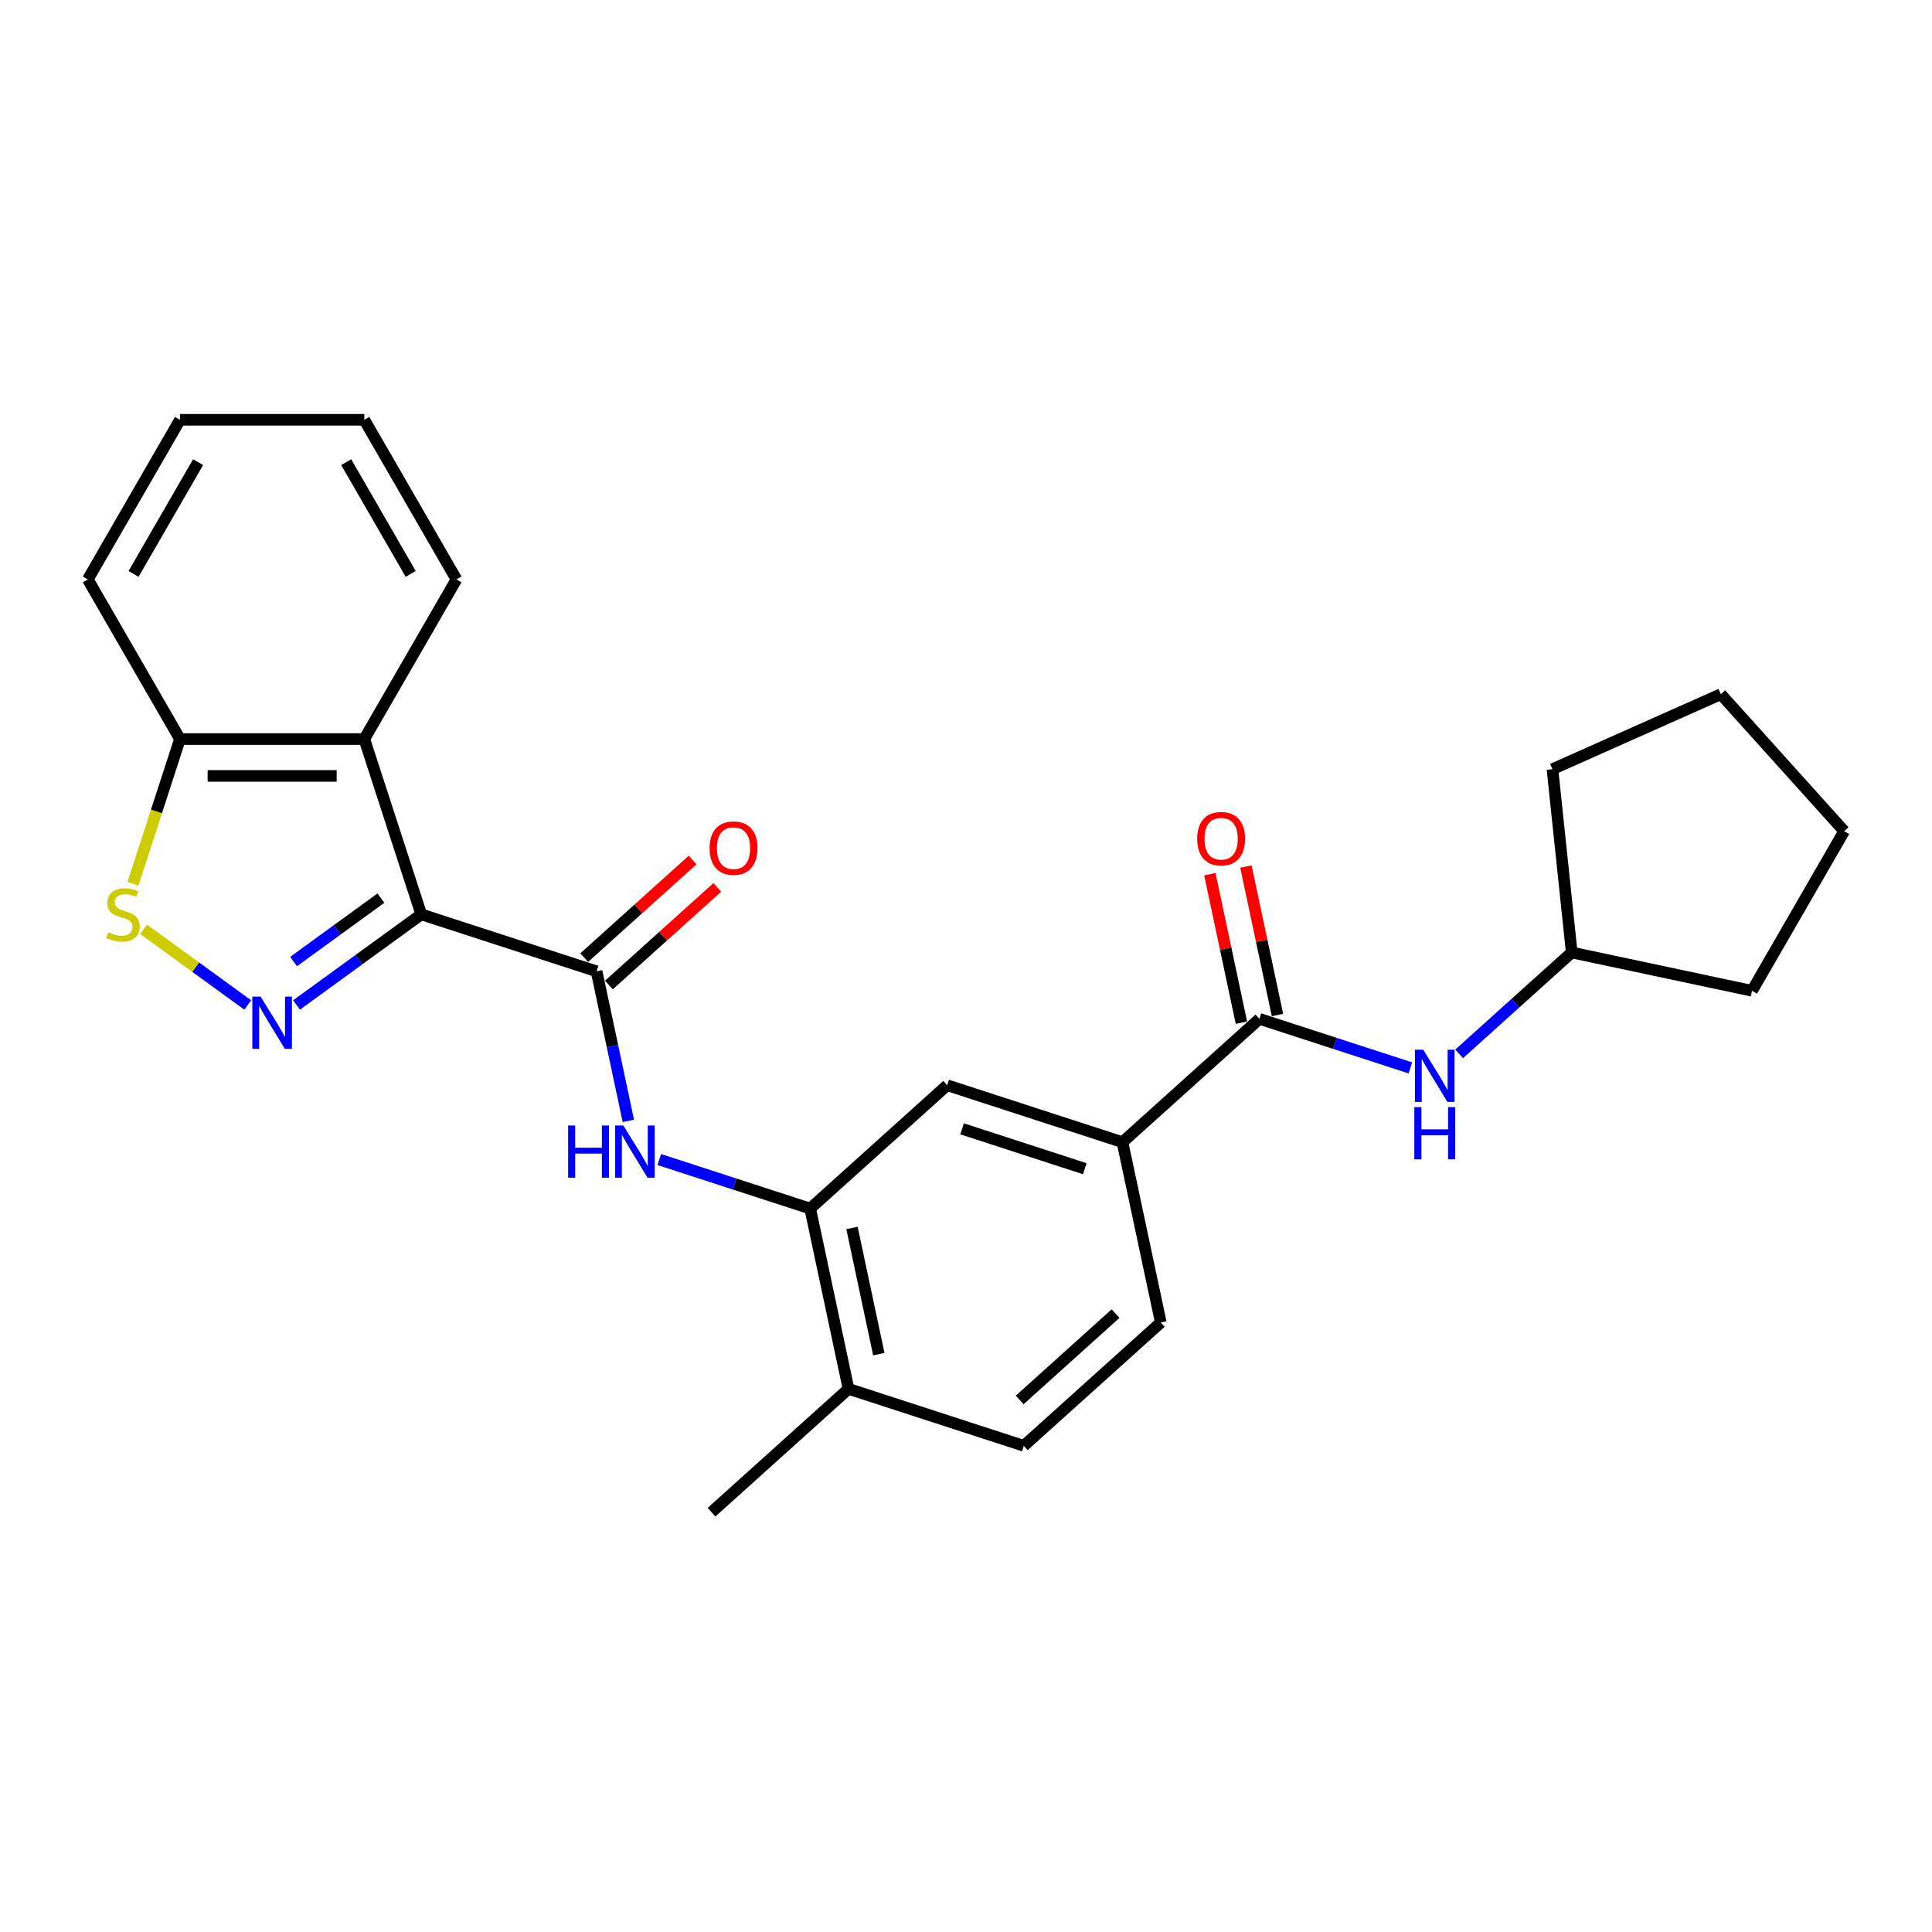 <?xml version='1.0' encoding='iso-8859-1'?>
<svg version='1.1' baseProfile='full'
              xmlns='http://www.w3.org/2000/svg'
                      xmlns:rdkit='http://www.rdkit.org/xml'
                      xmlns:xlink='http://www.w3.org/1999/xlink'
                  xml:space='preserve'
width='1000px' height='1000px' viewBox='0 0 1000 1000'>
<!-- END OF HEADER -->
<rect style='opacity:1.0;fill:#FFFFFF;stroke:none' width='1000' height='1000' x='0' y='0'> </rect>
<path class='bond-0' d='M 218.044,473.27 L 185.768,496.72' style='fill:none;fill-rule:evenodd;stroke:#000000;stroke-width:6px;stroke-linecap:butt;stroke-linejoin:miter;stroke-opacity:1' />
<path class='bond-0' d='M 185.768,496.72 L 153.491,520.17' style='fill:none;fill-rule:evenodd;stroke:#0000FF;stroke-width:6px;stroke-linecap:butt;stroke-linejoin:miter;stroke-opacity:1' />
<path class='bond-0' d='M 197.146,464.868 L 174.552,481.283' style='fill:none;fill-rule:evenodd;stroke:#000000;stroke-width:6px;stroke-linecap:butt;stroke-linejoin:miter;stroke-opacity:1' />
<path class='bond-0' d='M 174.552,481.283 L 151.959,497.698' style='fill:none;fill-rule:evenodd;stroke:#0000FF;stroke-width:6px;stroke-linecap:butt;stroke-linejoin:miter;stroke-opacity:1' />
<path class='bond-1' d='M 218.044,473.27 L 308.78,502.752' style='fill:none;fill-rule:evenodd;stroke:#000000;stroke-width:6px;stroke-linecap:butt;stroke-linejoin:miter;stroke-opacity:1' />
<path class='bond-2' d='M 218.044,473.27 L 188.562,382.534' style='fill:none;fill-rule:evenodd;stroke:#000000;stroke-width:6px;stroke-linecap:butt;stroke-linejoin:miter;stroke-opacity:1' />
<path class='bond-3' d='M 128.228,520.17 L 101.28,500.591' style='fill:none;fill-rule:evenodd;stroke:#0000FF;stroke-width:6px;stroke-linecap:butt;stroke-linejoin:miter;stroke-opacity:1' />
<path class='bond-3' d='M 101.28,500.591 L 74.333,481.013' style='fill:none;fill-rule:evenodd;stroke:#CCCC00;stroke-width:6px;stroke-linecap:butt;stroke-linejoin:miter;stroke-opacity:1' />
<path class='bond-4' d='M 308.78,502.752 L 317.009,541.464' style='fill:none;fill-rule:evenodd;stroke:#000000;stroke-width:6px;stroke-linecap:butt;stroke-linejoin:miter;stroke-opacity:1' />
<path class='bond-4' d='M 317.009,541.464 L 325.237,580.177' style='fill:none;fill-rule:evenodd;stroke:#0000FF;stroke-width:6px;stroke-linecap:butt;stroke-linejoin:miter;stroke-opacity:1' />
<path class='bond-11' d='M 315.164,509.842 L 343.22,484.58' style='fill:none;fill-rule:evenodd;stroke:#000000;stroke-width:6px;stroke-linecap:butt;stroke-linejoin:miter;stroke-opacity:1' />
<path class='bond-11' d='M 343.22,484.58 L 371.276,459.318' style='fill:none;fill-rule:evenodd;stroke:#FF0000;stroke-width:6px;stroke-linecap:butt;stroke-linejoin:miter;stroke-opacity:1' />
<path class='bond-11' d='M 302.396,495.662 L 330.452,470.4' style='fill:none;fill-rule:evenodd;stroke:#000000;stroke-width:6px;stroke-linecap:butt;stroke-linejoin:miter;stroke-opacity:1' />
<path class='bond-11' d='M 330.452,470.4 L 358.508,445.138' style='fill:none;fill-rule:evenodd;stroke:#FF0000;stroke-width:6px;stroke-linecap:butt;stroke-linejoin:miter;stroke-opacity:1' />
<path class='bond-9' d='M 188.562,382.534 L 93.157,382.534' style='fill:none;fill-rule:evenodd;stroke:#000000;stroke-width:6px;stroke-linecap:butt;stroke-linejoin:miter;stroke-opacity:1' />
<path class='bond-9' d='M 174.252,401.615 L 107.468,401.615' style='fill:none;fill-rule:evenodd;stroke:#000000;stroke-width:6px;stroke-linecap:butt;stroke-linejoin:miter;stroke-opacity:1' />
<path class='bond-17' d='M 188.562,382.534 L 236.265,299.911' style='fill:none;fill-rule:evenodd;stroke:#000000;stroke-width:6px;stroke-linecap:butt;stroke-linejoin:miter;stroke-opacity:1' />
<path class='bond-26' d='M 68.827,457.413 L 80.992,419.974' style='fill:none;fill-rule:evenodd;stroke:#CCCC00;stroke-width:6px;stroke-linecap:butt;stroke-linejoin:miter;stroke-opacity:1' />
<path class='bond-26' d='M 80.992,419.974 L 93.157,382.534' style='fill:none;fill-rule:evenodd;stroke:#000000;stroke-width:6px;stroke-linecap:butt;stroke-linejoin:miter;stroke-opacity:1' />
<path class='bond-6' d='M 341.247,600.176 L 380.299,612.865' style='fill:none;fill-rule:evenodd;stroke:#0000FF;stroke-width:6px;stroke-linecap:butt;stroke-linejoin:miter;stroke-opacity:1' />
<path class='bond-6' d='M 380.299,612.865 L 419.351,625.554' style='fill:none;fill-rule:evenodd;stroke:#000000;stroke-width:6px;stroke-linecap:butt;stroke-linejoin:miter;stroke-opacity:1' />
<path class='bond-5' d='M 651.887,527.358 L 580.987,591.197' style='fill:none;fill-rule:evenodd;stroke:#000000;stroke-width:6px;stroke-linecap:butt;stroke-linejoin:miter;stroke-opacity:1' />
<path class='bond-8' d='M 651.887,527.358 L 690.939,540.047' style='fill:none;fill-rule:evenodd;stroke:#000000;stroke-width:6px;stroke-linecap:butt;stroke-linejoin:miter;stroke-opacity:1' />
<path class='bond-8' d='M 690.939,540.047 L 729.991,552.736' style='fill:none;fill-rule:evenodd;stroke:#0000FF;stroke-width:6px;stroke-linecap:butt;stroke-linejoin:miter;stroke-opacity:1' />
<path class='bond-13' d='M 661.219,525.375 L 653.051,486.948' style='fill:none;fill-rule:evenodd;stroke:#000000;stroke-width:6px;stroke-linecap:butt;stroke-linejoin:miter;stroke-opacity:1' />
<path class='bond-13' d='M 653.051,486.948 L 644.883,448.521' style='fill:none;fill-rule:evenodd;stroke:#FF0000;stroke-width:6px;stroke-linecap:butt;stroke-linejoin:miter;stroke-opacity:1' />
<path class='bond-13' d='M 642.555,529.342 L 634.387,490.915' style='fill:none;fill-rule:evenodd;stroke:#000000;stroke-width:6px;stroke-linecap:butt;stroke-linejoin:miter;stroke-opacity:1' />
<path class='bond-13' d='M 634.387,490.915 L 626.219,452.489' style='fill:none;fill-rule:evenodd;stroke:#FF0000;stroke-width:6px;stroke-linecap:butt;stroke-linejoin:miter;stroke-opacity:1' />
<path class='bond-10' d='M 419.351,625.554 L 490.251,561.715' style='fill:none;fill-rule:evenodd;stroke:#000000;stroke-width:6px;stroke-linecap:butt;stroke-linejoin:miter;stroke-opacity:1' />
<path class='bond-12' d='M 419.351,625.554 L 439.187,718.874' style='fill:none;fill-rule:evenodd;stroke:#000000;stroke-width:6px;stroke-linecap:butt;stroke-linejoin:miter;stroke-opacity:1' />
<path class='bond-12' d='M 440.991,635.585 L 454.876,700.909' style='fill:none;fill-rule:evenodd;stroke:#000000;stroke-width:6px;stroke-linecap:butt;stroke-linejoin:miter;stroke-opacity:1' />
<path class='bond-7' d='M 580.987,591.197 L 490.251,561.715' style='fill:none;fill-rule:evenodd;stroke:#000000;stroke-width:6px;stroke-linecap:butt;stroke-linejoin:miter;stroke-opacity:1' />
<path class='bond-7' d='M 561.48,604.922 L 497.965,584.285' style='fill:none;fill-rule:evenodd;stroke:#000000;stroke-width:6px;stroke-linecap:butt;stroke-linejoin:miter;stroke-opacity:1' />
<path class='bond-28' d='M 580.987,591.197 L 600.823,684.517' style='fill:none;fill-rule:evenodd;stroke:#000000;stroke-width:6px;stroke-linecap:butt;stroke-linejoin:miter;stroke-opacity:1' />
<path class='bond-16' d='M 755.254,545.467 L 784.388,519.234' style='fill:none;fill-rule:evenodd;stroke:#0000FF;stroke-width:6px;stroke-linecap:butt;stroke-linejoin:miter;stroke-opacity:1' />
<path class='bond-16' d='M 784.388,519.234 L 813.523,493.002' style='fill:none;fill-rule:evenodd;stroke:#000000;stroke-width:6px;stroke-linecap:butt;stroke-linejoin:miter;stroke-opacity:1' />
<path class='bond-18' d='M 93.157,382.534 L 45.455,299.911' style='fill:none;fill-rule:evenodd;stroke:#000000;stroke-width:6px;stroke-linecap:butt;stroke-linejoin:miter;stroke-opacity:1' />
<path class='bond-15' d='M 439.187,718.874 L 529.923,748.356' style='fill:none;fill-rule:evenodd;stroke:#000000;stroke-width:6px;stroke-linecap:butt;stroke-linejoin:miter;stroke-opacity:1' />
<path class='bond-19' d='M 439.187,718.874 L 368.287,782.713' style='fill:none;fill-rule:evenodd;stroke:#000000;stroke-width:6px;stroke-linecap:butt;stroke-linejoin:miter;stroke-opacity:1' />
<path class='bond-14' d='M 600.823,684.517 L 529.923,748.356' style='fill:none;fill-rule:evenodd;stroke:#000000;stroke-width:6px;stroke-linecap:butt;stroke-linejoin:miter;stroke-opacity:1' />
<path class='bond-14' d='M 577.42,679.913 L 527.79,724.6' style='fill:none;fill-rule:evenodd;stroke:#000000;stroke-width:6px;stroke-linecap:butt;stroke-linejoin:miter;stroke-opacity:1' />
<path class='bond-20' d='M 813.523,493.002 L 803.55,398.119' style='fill:none;fill-rule:evenodd;stroke:#000000;stroke-width:6px;stroke-linecap:butt;stroke-linejoin:miter;stroke-opacity:1' />
<path class='bond-21' d='M 813.523,493.002 L 906.843,512.838' style='fill:none;fill-rule:evenodd;stroke:#000000;stroke-width:6px;stroke-linecap:butt;stroke-linejoin:miter;stroke-opacity:1' />
<path class='bond-22' d='M 236.265,299.911 L 188.562,217.287' style='fill:none;fill-rule:evenodd;stroke:#000000;stroke-width:6px;stroke-linecap:butt;stroke-linejoin:miter;stroke-opacity:1' />
<path class='bond-22' d='M 212.585,297.058 L 179.193,239.221' style='fill:none;fill-rule:evenodd;stroke:#000000;stroke-width:6px;stroke-linecap:butt;stroke-linejoin:miter;stroke-opacity:1' />
<path class='bond-27' d='M 45.455,299.911 L 93.157,217.287' style='fill:none;fill-rule:evenodd;stroke:#000000;stroke-width:6px;stroke-linecap:butt;stroke-linejoin:miter;stroke-opacity:1' />
<path class='bond-27' d='M 69.135,297.058 L 102.526,239.221' style='fill:none;fill-rule:evenodd;stroke:#000000;stroke-width:6px;stroke-linecap:butt;stroke-linejoin:miter;stroke-opacity:1' />
<path class='bond-24' d='M 803.55,398.119 L 890.707,359.314' style='fill:none;fill-rule:evenodd;stroke:#000000;stroke-width:6px;stroke-linecap:butt;stroke-linejoin:miter;stroke-opacity:1' />
<path class='bond-25' d='M 906.843,512.838 L 954.545,430.214' style='fill:none;fill-rule:evenodd;stroke:#000000;stroke-width:6px;stroke-linecap:butt;stroke-linejoin:miter;stroke-opacity:1' />
<path class='bond-23' d='M 188.562,217.287 L 93.157,217.287' style='fill:none;fill-rule:evenodd;stroke:#000000;stroke-width:6px;stroke-linecap:butt;stroke-linejoin:miter;stroke-opacity:1' />
<path class='bond-29' d='M 890.707,359.314 L 954.545,430.214' style='fill:none;fill-rule:evenodd;stroke:#000000;stroke-width:6px;stroke-linecap:butt;stroke-linejoin:miter;stroke-opacity:1' />
<path  class='atom-1' d='M 134.887 515.838
L 143.741 530.149
Q 144.619 531.561, 146.031 534.118
Q 147.443 536.675, 147.519 536.827
L 147.519 515.838
L 151.106 515.838
L 151.106 542.857
L 147.405 542.857
L 137.902 527.21
Q 136.795 525.379, 135.612 523.28
Q 134.468 521.181, 134.124 520.532
L 134.124 542.857
L 130.613 542.857
L 130.613 515.838
L 134.887 515.838
' fill='#0000FF'/>
<path  class='atom-4' d='M 56.043 482.543
Q 56.348 482.658, 57.608 483.192
Q 58.867 483.726, 60.241 484.07
Q 61.653 484.375, 63.027 484.375
Q 65.583 484.375, 67.072 483.154
Q 68.56 481.894, 68.56 479.719
Q 68.56 478.231, 67.797 477.315
Q 67.072 476.399, 65.927 475.903
Q 64.782 475.407, 62.874 474.834
Q 60.47 474.109, 59.02 473.422
Q 57.608 472.735, 56.577 471.285
Q 55.585 469.835, 55.585 467.393
Q 55.585 463.996, 57.875 461.897
Q 60.203 459.799, 64.782 459.799
Q 67.911 459.799, 71.46 461.287
L 70.583 464.225
Q 67.339 462.89, 64.897 462.89
Q 62.263 462.89, 60.813 463.996
Q 59.363 465.065, 59.401 466.935
Q 59.401 468.385, 60.126 469.263
Q 60.889 470.14, 61.958 470.637
Q 63.065 471.133, 64.897 471.705
Q 67.339 472.468, 68.789 473.232
Q 70.239 473.995, 71.27 475.559
Q 72.338 477.086, 72.338 479.719
Q 72.338 483.459, 69.819 485.482
Q 67.339 487.466, 63.179 487.466
Q 60.775 487.466, 58.943 486.932
Q 57.15 486.436, 55.013 485.558
L 56.043 482.543
' fill='#CCCC00'/>
<path  class='atom-5' d='M 294.06 582.563
L 297.724 582.563
L 297.724 594.049
L 311.538 594.049
L 311.538 582.563
L 315.202 582.563
L 315.202 609.581
L 311.538 609.581
L 311.538 597.102
L 297.724 597.102
L 297.724 609.581
L 294.06 609.581
L 294.06 582.563
' fill='#0000FF'/>
<path  class='atom-5' d='M 322.643 582.563
L 331.497 596.873
Q 332.375 598.285, 333.787 600.842
Q 335.199 603.399, 335.275 603.552
L 335.275 582.563
L 338.862 582.563
L 338.862 609.581
L 335.161 609.581
L 325.658 593.935
Q 324.551 592.103, 323.368 590.004
Q 322.224 587.905, 321.88 587.256
L 321.88 609.581
L 318.369 609.581
L 318.369 582.563
L 322.643 582.563
' fill='#0000FF'/>
<path  class='atom-9' d='M 736.65 543.331
L 745.504 557.642
Q 746.382 559.054, 747.794 561.611
Q 749.206 564.167, 749.282 564.32
L 749.282 543.331
L 752.869 543.331
L 752.869 570.35
L 749.167 570.35
L 739.665 554.703
Q 738.558 552.871, 737.375 550.773
Q 736.23 548.674, 735.887 548.025
L 735.887 570.35
L 732.376 570.35
L 732.376 543.331
L 736.65 543.331
' fill='#0000FF'/>
<path  class='atom-9' d='M 732.052 573.052
L 735.715 573.052
L 735.715 584.538
L 749.53 584.538
L 749.53 573.052
L 753.194 573.052
L 753.194 600.07
L 749.53 600.07
L 749.53 587.591
L 735.715 587.591
L 735.715 600.07
L 732.052 600.07
L 732.052 573.052
' fill='#0000FF'/>
<path  class='atom-12' d='M 367.277 438.989
Q 367.277 432.502, 370.483 428.876
Q 373.688 425.251, 379.68 425.251
Q 385.671 425.251, 388.877 428.876
Q 392.082 432.502, 392.082 438.989
Q 392.082 445.553, 388.839 449.293
Q 385.595 452.995, 379.68 452.995
Q 373.726 452.995, 370.483 449.293
Q 367.277 445.591, 367.277 438.989
M 379.68 449.942
Q 383.801 449.942, 386.015 447.194
Q 388.266 444.408, 388.266 438.989
Q 388.266 433.685, 386.015 431.013
Q 383.801 428.304, 379.68 428.304
Q 375.558 428.304, 373.307 430.975
Q 371.093 433.647, 371.093 438.989
Q 371.093 444.447, 373.307 447.194
Q 375.558 449.942, 379.68 449.942
' fill='#FF0000'/>
<path  class='atom-14' d='M 619.648 434.114
Q 619.648 427.627, 622.854 424.002
Q 626.06 420.376, 632.051 420.376
Q 638.043 420.376, 641.248 424.002
Q 644.454 427.627, 644.454 434.114
Q 644.454 440.678, 641.21 444.418
Q 637.966 448.12, 632.051 448.12
Q 626.098 448.12, 622.854 444.418
Q 619.648 440.717, 619.648 434.114
M 632.051 445.067
Q 636.173 445.067, 638.386 442.319
Q 640.638 439.533, 640.638 434.114
Q 640.638 428.81, 638.386 426.139
Q 636.173 423.429, 632.051 423.429
Q 627.93 423.429, 625.678 426.1
Q 623.465 428.772, 623.465 434.114
Q 623.465 439.572, 625.678 442.319
Q 627.93 445.067, 632.051 445.067
' fill='#FF0000'/>
</svg>
